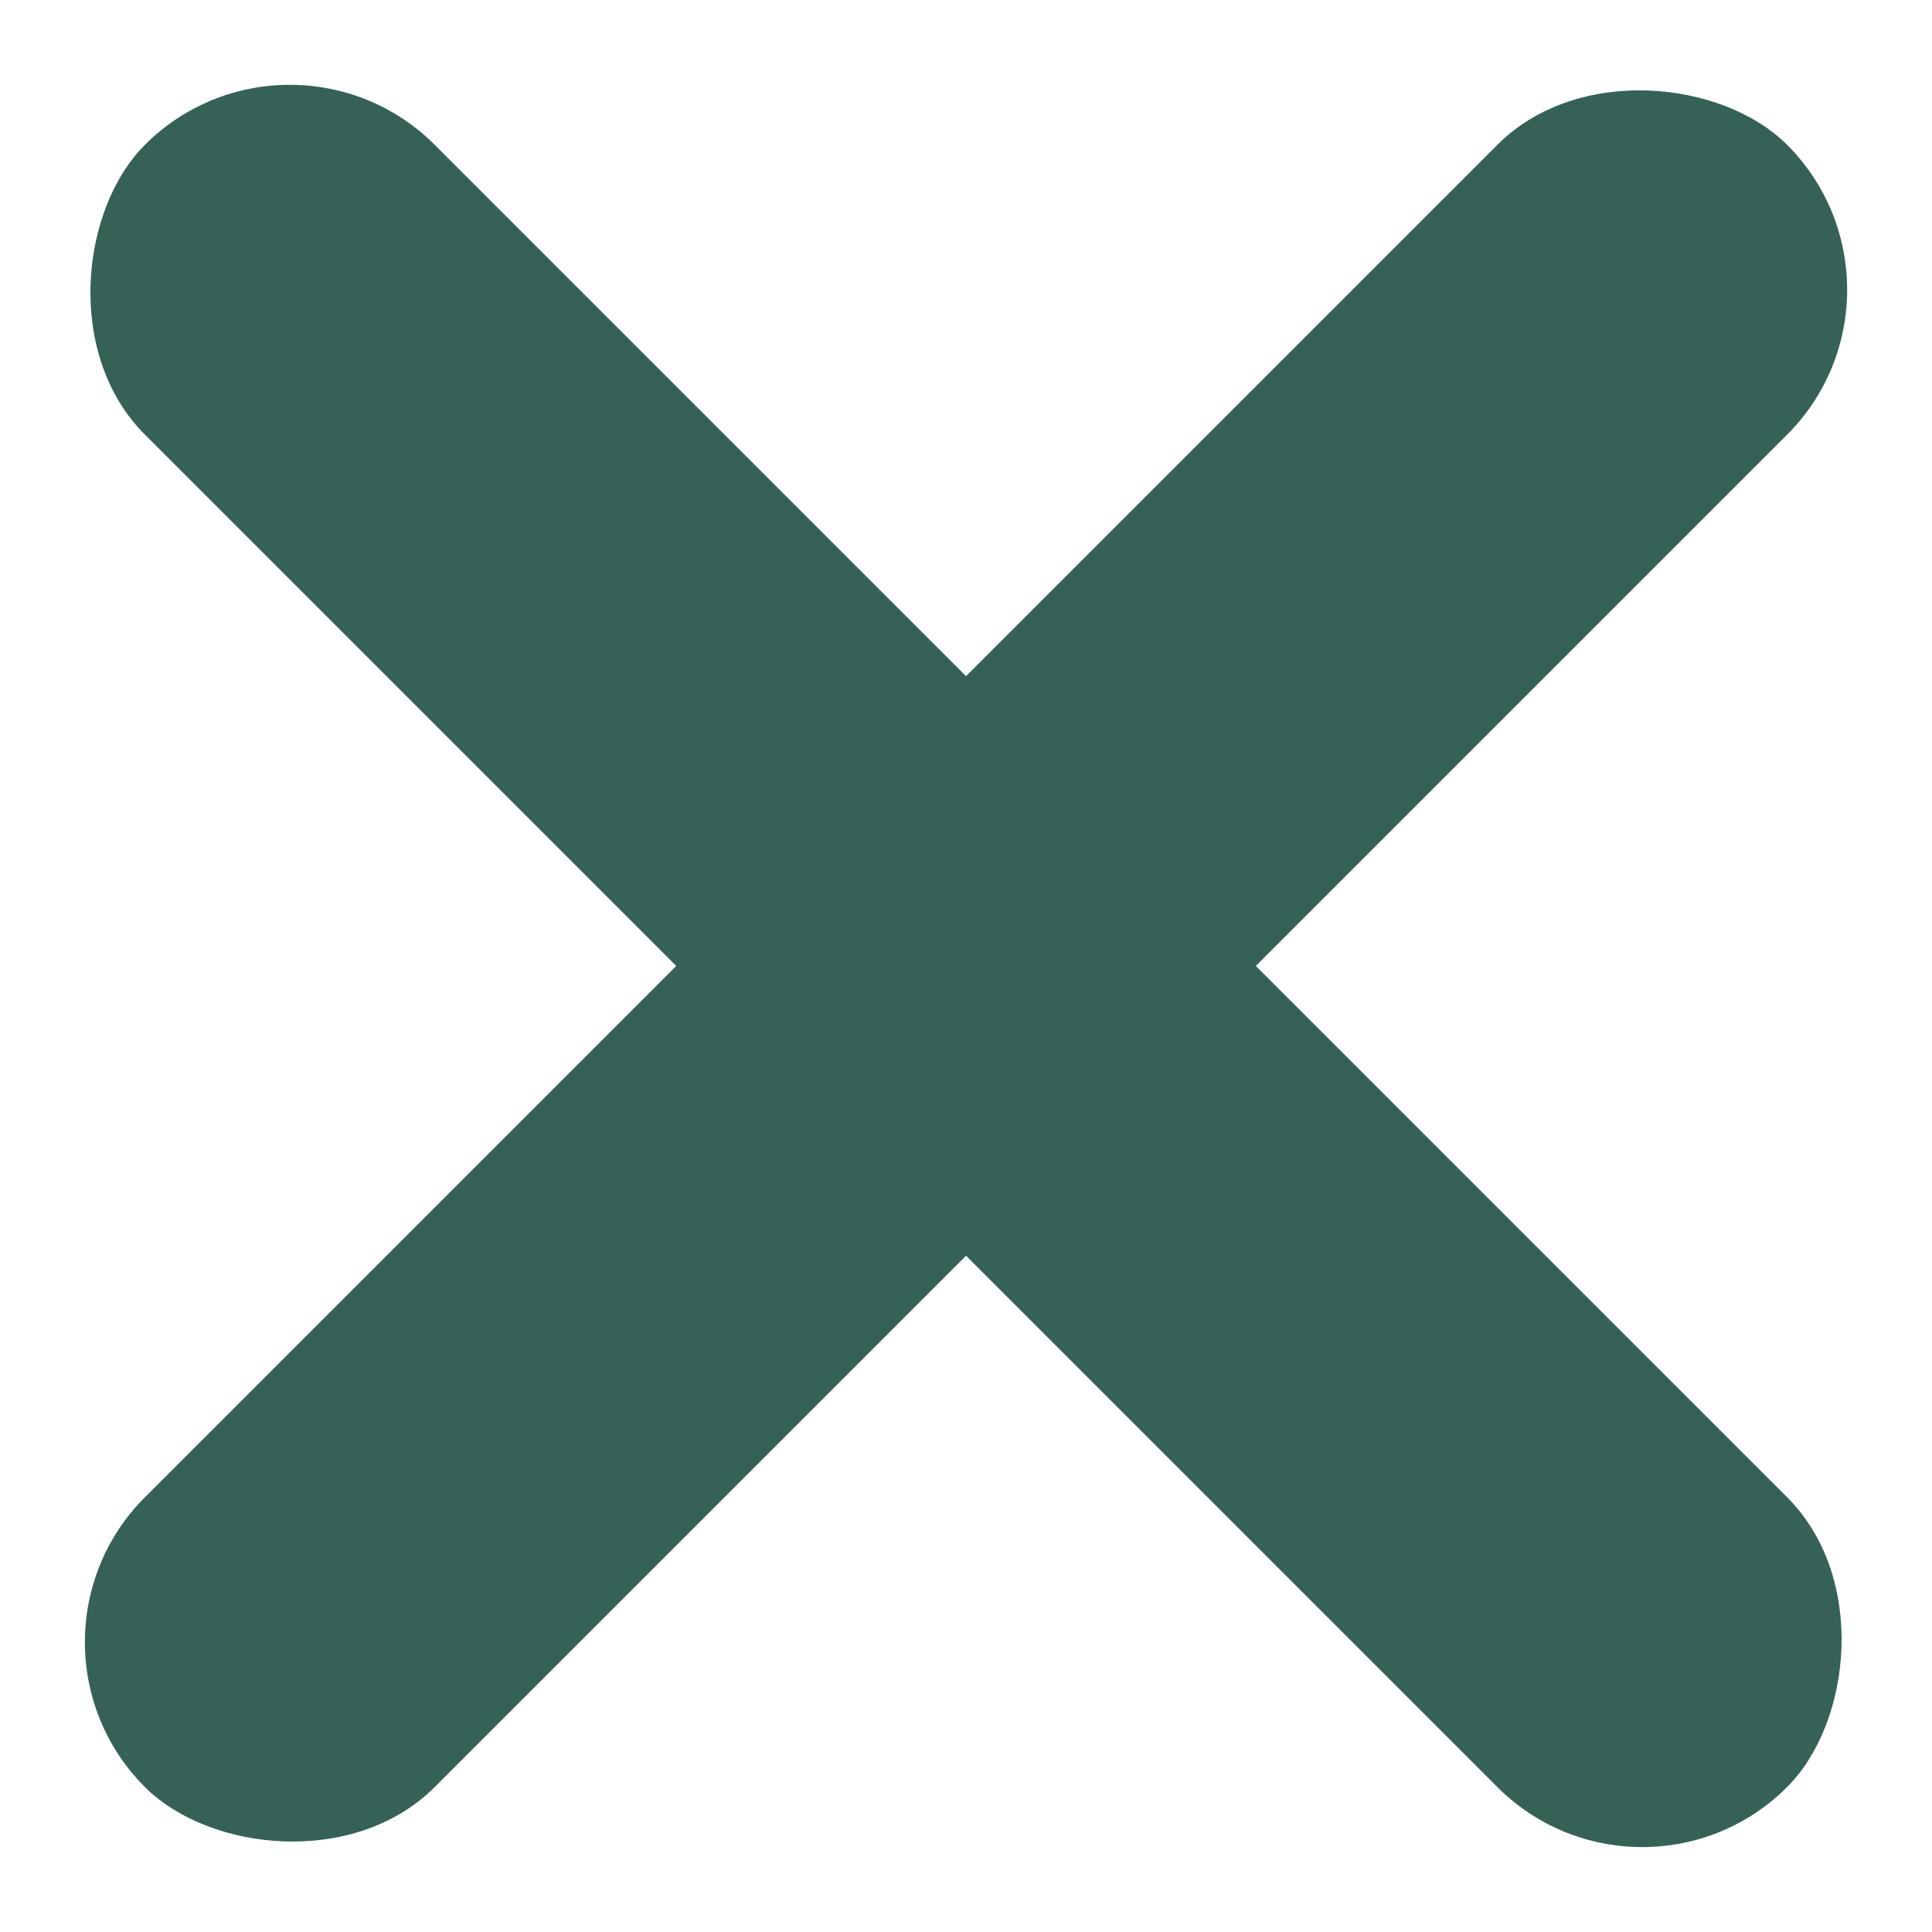 <svg xmlns="http://www.w3.org/2000/svg" width="14.142" height="14.142" viewBox="0 0 14.142 14.142">
  <g id="Groupe_11" data-name="Groupe 11" transform="translate(-1152.584 -1281.985) rotate(45)">
    <rect id="Rectangle_97" data-name="Rectangle 97" width="17" height="3" rx="1.5" transform="translate(1723 90)" fill="#366157"/>
    <rect id="Rectangle_98" data-name="Rectangle 98" width="17" height="3" rx="1.5" transform="translate(1733 83) rotate(90)" fill="#366157"/>
  </g>
</svg>
